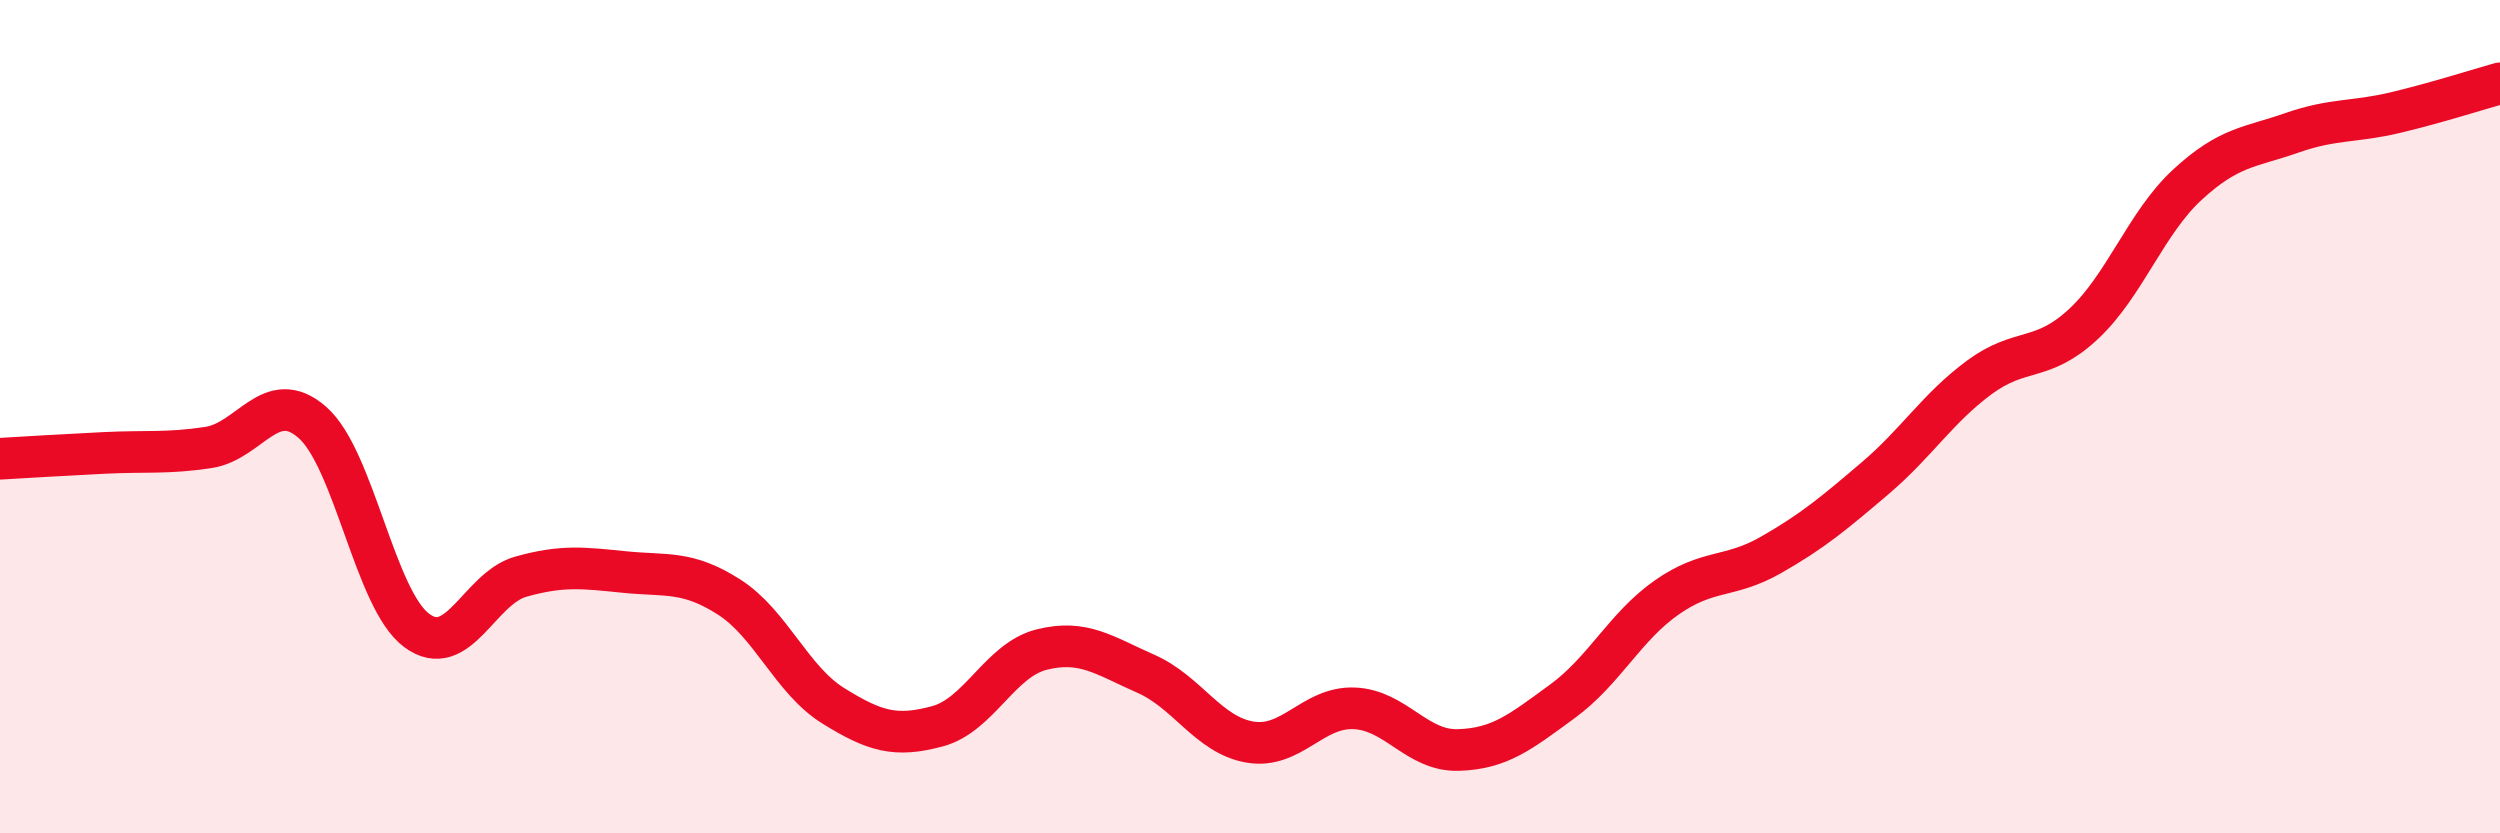 
    <svg width="60" height="20" viewBox="0 0 60 20" xmlns="http://www.w3.org/2000/svg">
      <path
        d="M 0,11.01 C 0.5,10.98 1.5,10.92 2.5,10.87 C 3.5,10.82 4,10.89 5,10.74 C 6,10.59 6.5,9.26 7.5,10.14 C 8.5,11.02 9,14.39 10,15.13 C 11,15.87 11.5,14.12 12.5,13.84 C 13.5,13.56 14,13.63 15,13.73 C 16,13.83 16.5,13.69 17.5,14.33 C 18.5,14.97 19,16.32 20,16.94 C 21,17.56 21.5,17.7 22.5,17.43 C 23.5,17.16 24,15.84 25,15.59 C 26,15.34 26.5,15.73 27.5,16.17 C 28.5,16.61 29,17.64 30,17.81 C 31,17.98 31.5,16.96 32.5,17 C 33.5,17.04 34,18.03 35,18 C 36,17.97 36.5,17.56 37.5,16.83 C 38.5,16.1 39,15.04 40,14.34 C 41,13.64 41.5,13.89 42.5,13.32 C 43.5,12.75 44,12.33 45,11.48 C 46,10.63 46.5,9.8 47.5,9.06 C 48.5,8.32 49,8.71 50,7.78 C 51,6.85 51.5,5.35 52.5,4.43 C 53.5,3.51 54,3.54 55,3.19 C 56,2.84 56.5,2.94 57.5,2.7 C 58.5,2.46 59.5,2.14 60,2L60 20L0 20Z"
        fill="#EB0A25"
        opacity="0.1"
        stroke-linecap="round"
        stroke-linejoin="round"
      />
      <path
        d="M 0,11.01 C 0.5,10.98 1.5,10.92 2.5,10.87 C 3.5,10.82 4,10.89 5,10.74 C 6,10.59 6.5,9.26 7.5,10.14 C 8.5,11.02 9,14.39 10,15.13 C 11,15.87 11.5,14.12 12.5,13.84 C 13.5,13.56 14,13.63 15,13.73 C 16,13.83 16.5,13.69 17.5,14.33 C 18.5,14.97 19,16.32 20,16.94 C 21,17.56 21.5,17.7 22.5,17.43 C 23.5,17.16 24,15.84 25,15.59 C 26,15.34 26.5,15.73 27.5,16.17 C 28.5,16.61 29,17.64 30,17.81 C 31,17.98 31.5,16.96 32.5,17 C 33.5,17.04 34,18.03 35,18 C 36,17.97 36.5,17.56 37.5,16.83 C 38.5,16.1 39,15.04 40,14.34 C 41,13.64 41.5,13.89 42.5,13.32 C 43.5,12.75 44,12.33 45,11.48 C 46,10.63 46.5,9.8 47.5,9.06 C 48.5,8.32 49,8.71 50,7.78 C 51,6.85 51.5,5.35 52.5,4.43 C 53.5,3.51 54,3.54 55,3.19 C 56,2.84 56.5,2.94 57.5,2.7 C 58.5,2.46 59.5,2.14 60,2"
        stroke="#EB0A25"
        stroke-width="1"
        fill="none"
        stroke-linecap="round"
        stroke-linejoin="round"
      />
    </svg>
  